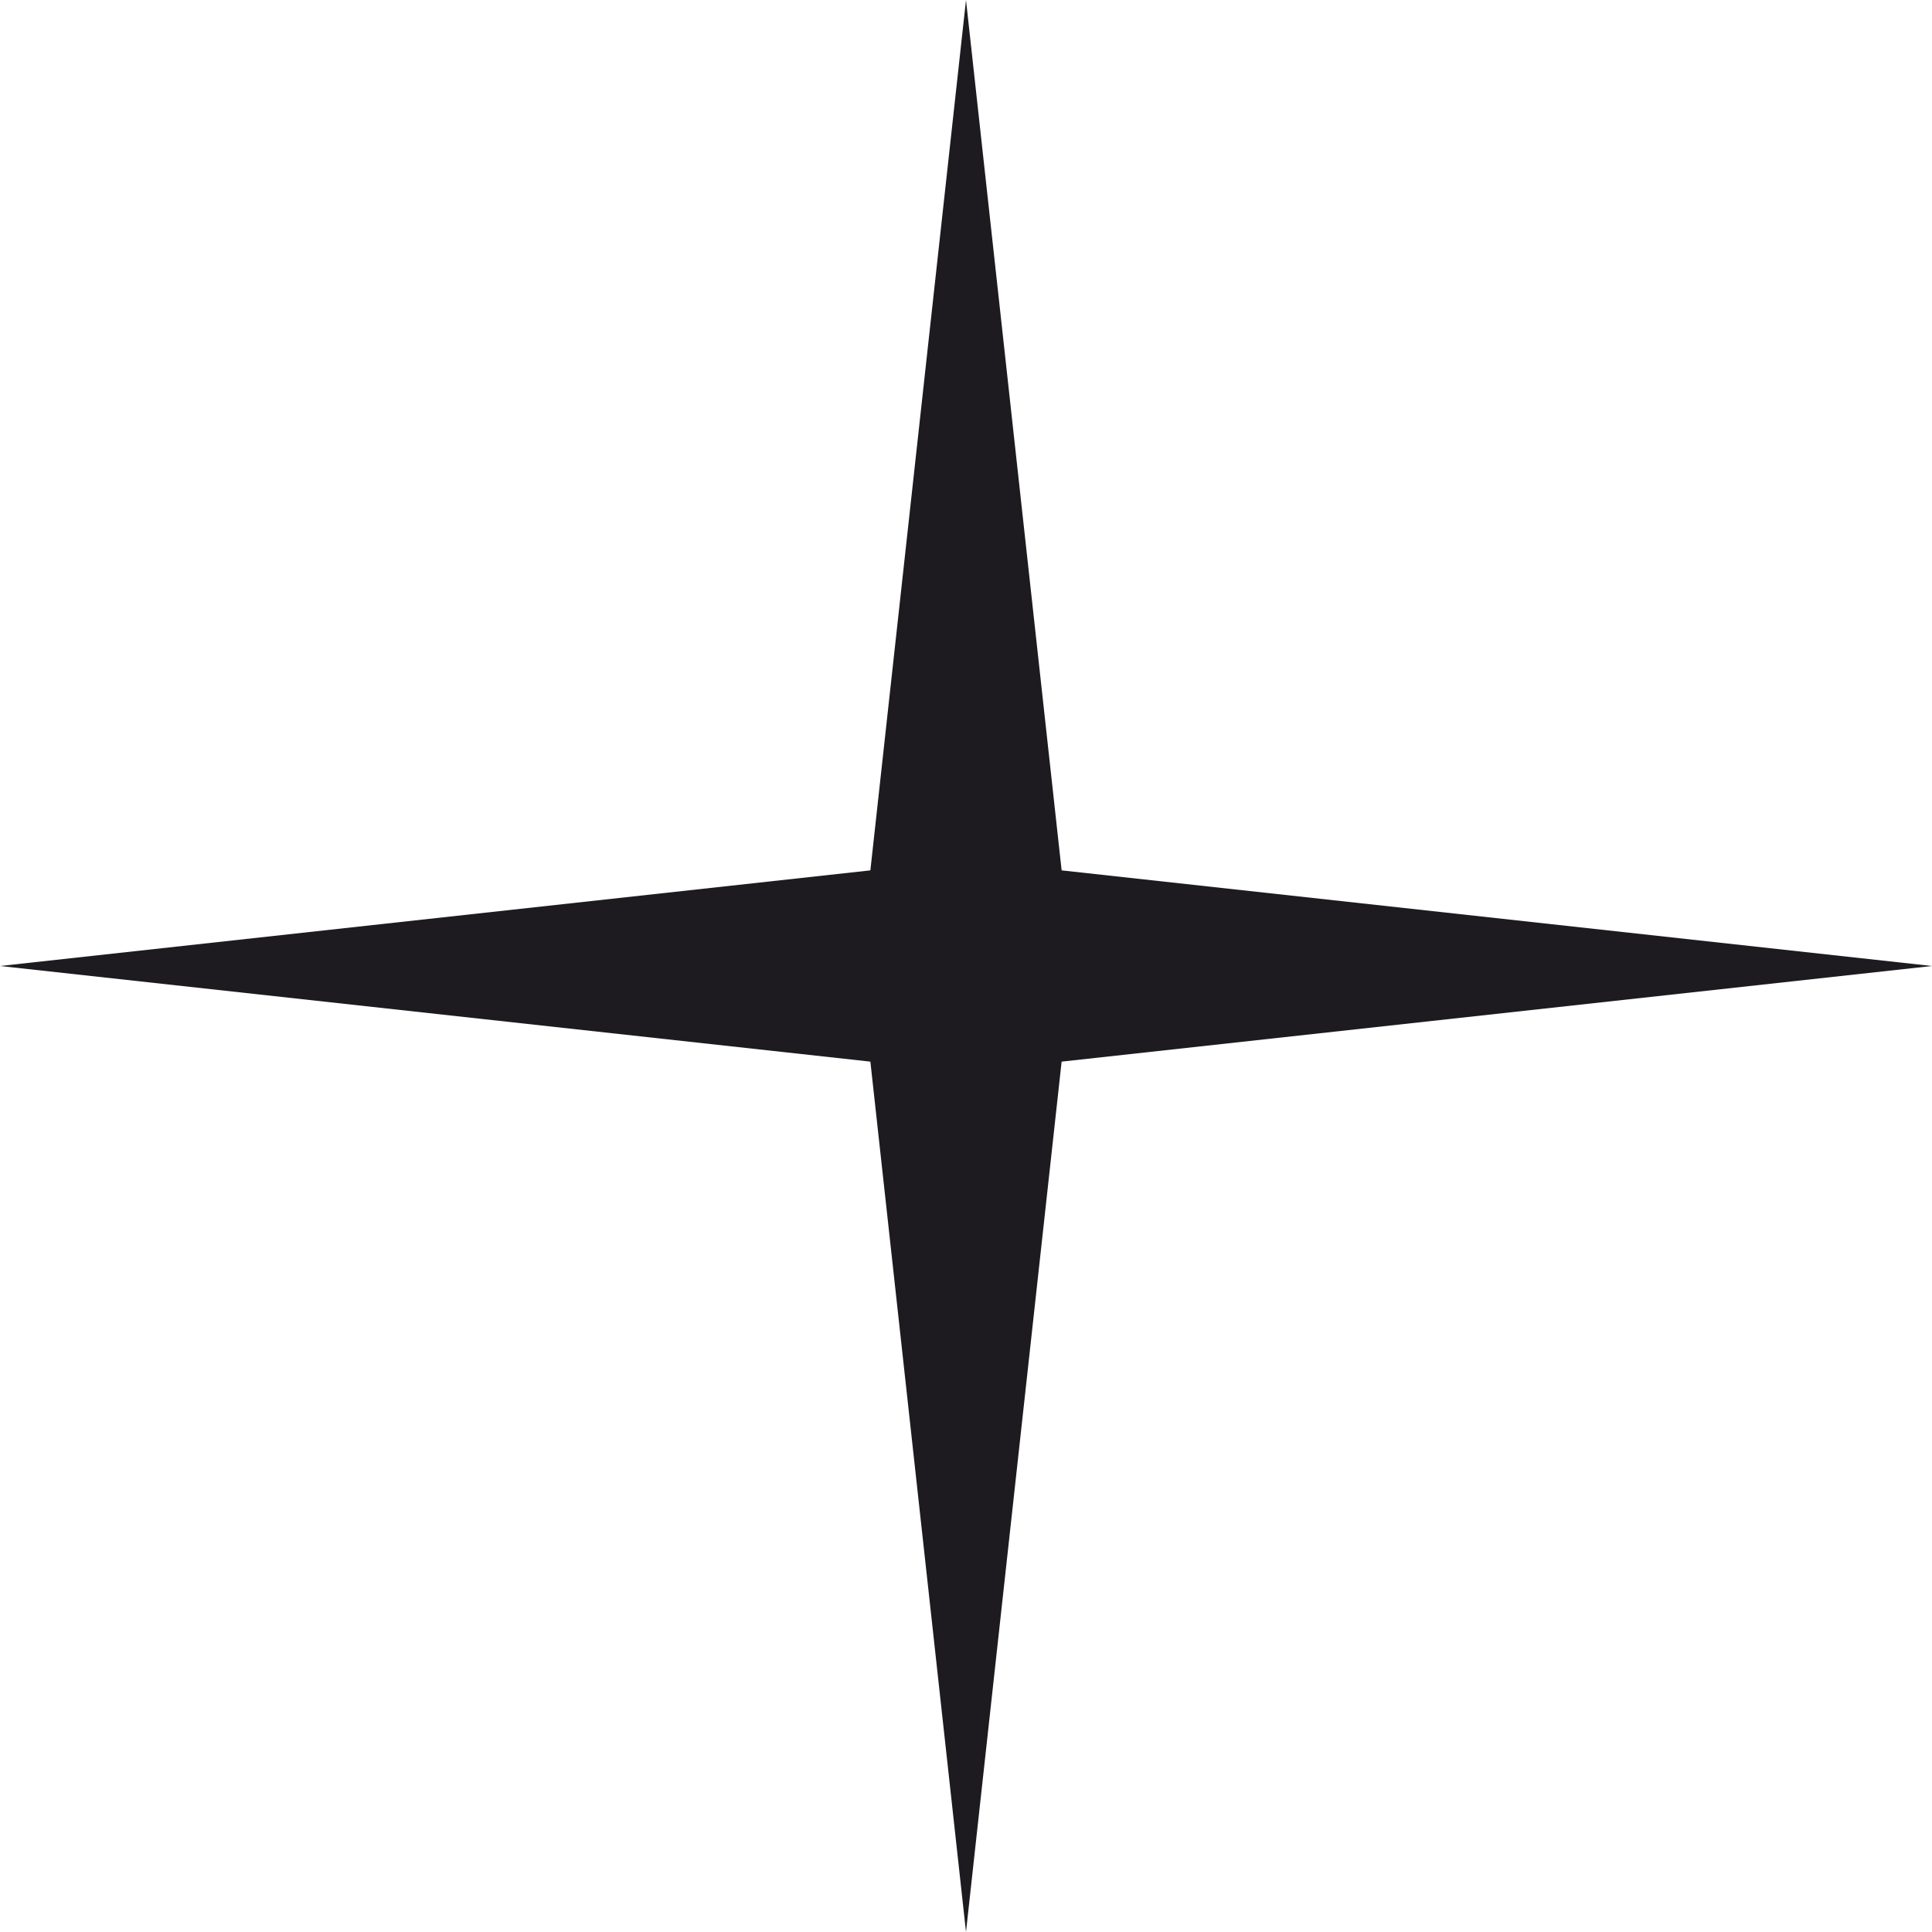 <?xml version="1.0" encoding="UTF-8"?> <svg xmlns="http://www.w3.org/2000/svg" width="133" height="133" viewBox="0 0 133 133" fill="none"><path d="M66.5 0L73.083 59.917L133 66.5L73.083 73.083L66.5 133L59.917 73.083L0 66.5L59.917 59.917L66.5 0Z" fill="#1D1B20"></path></svg> 